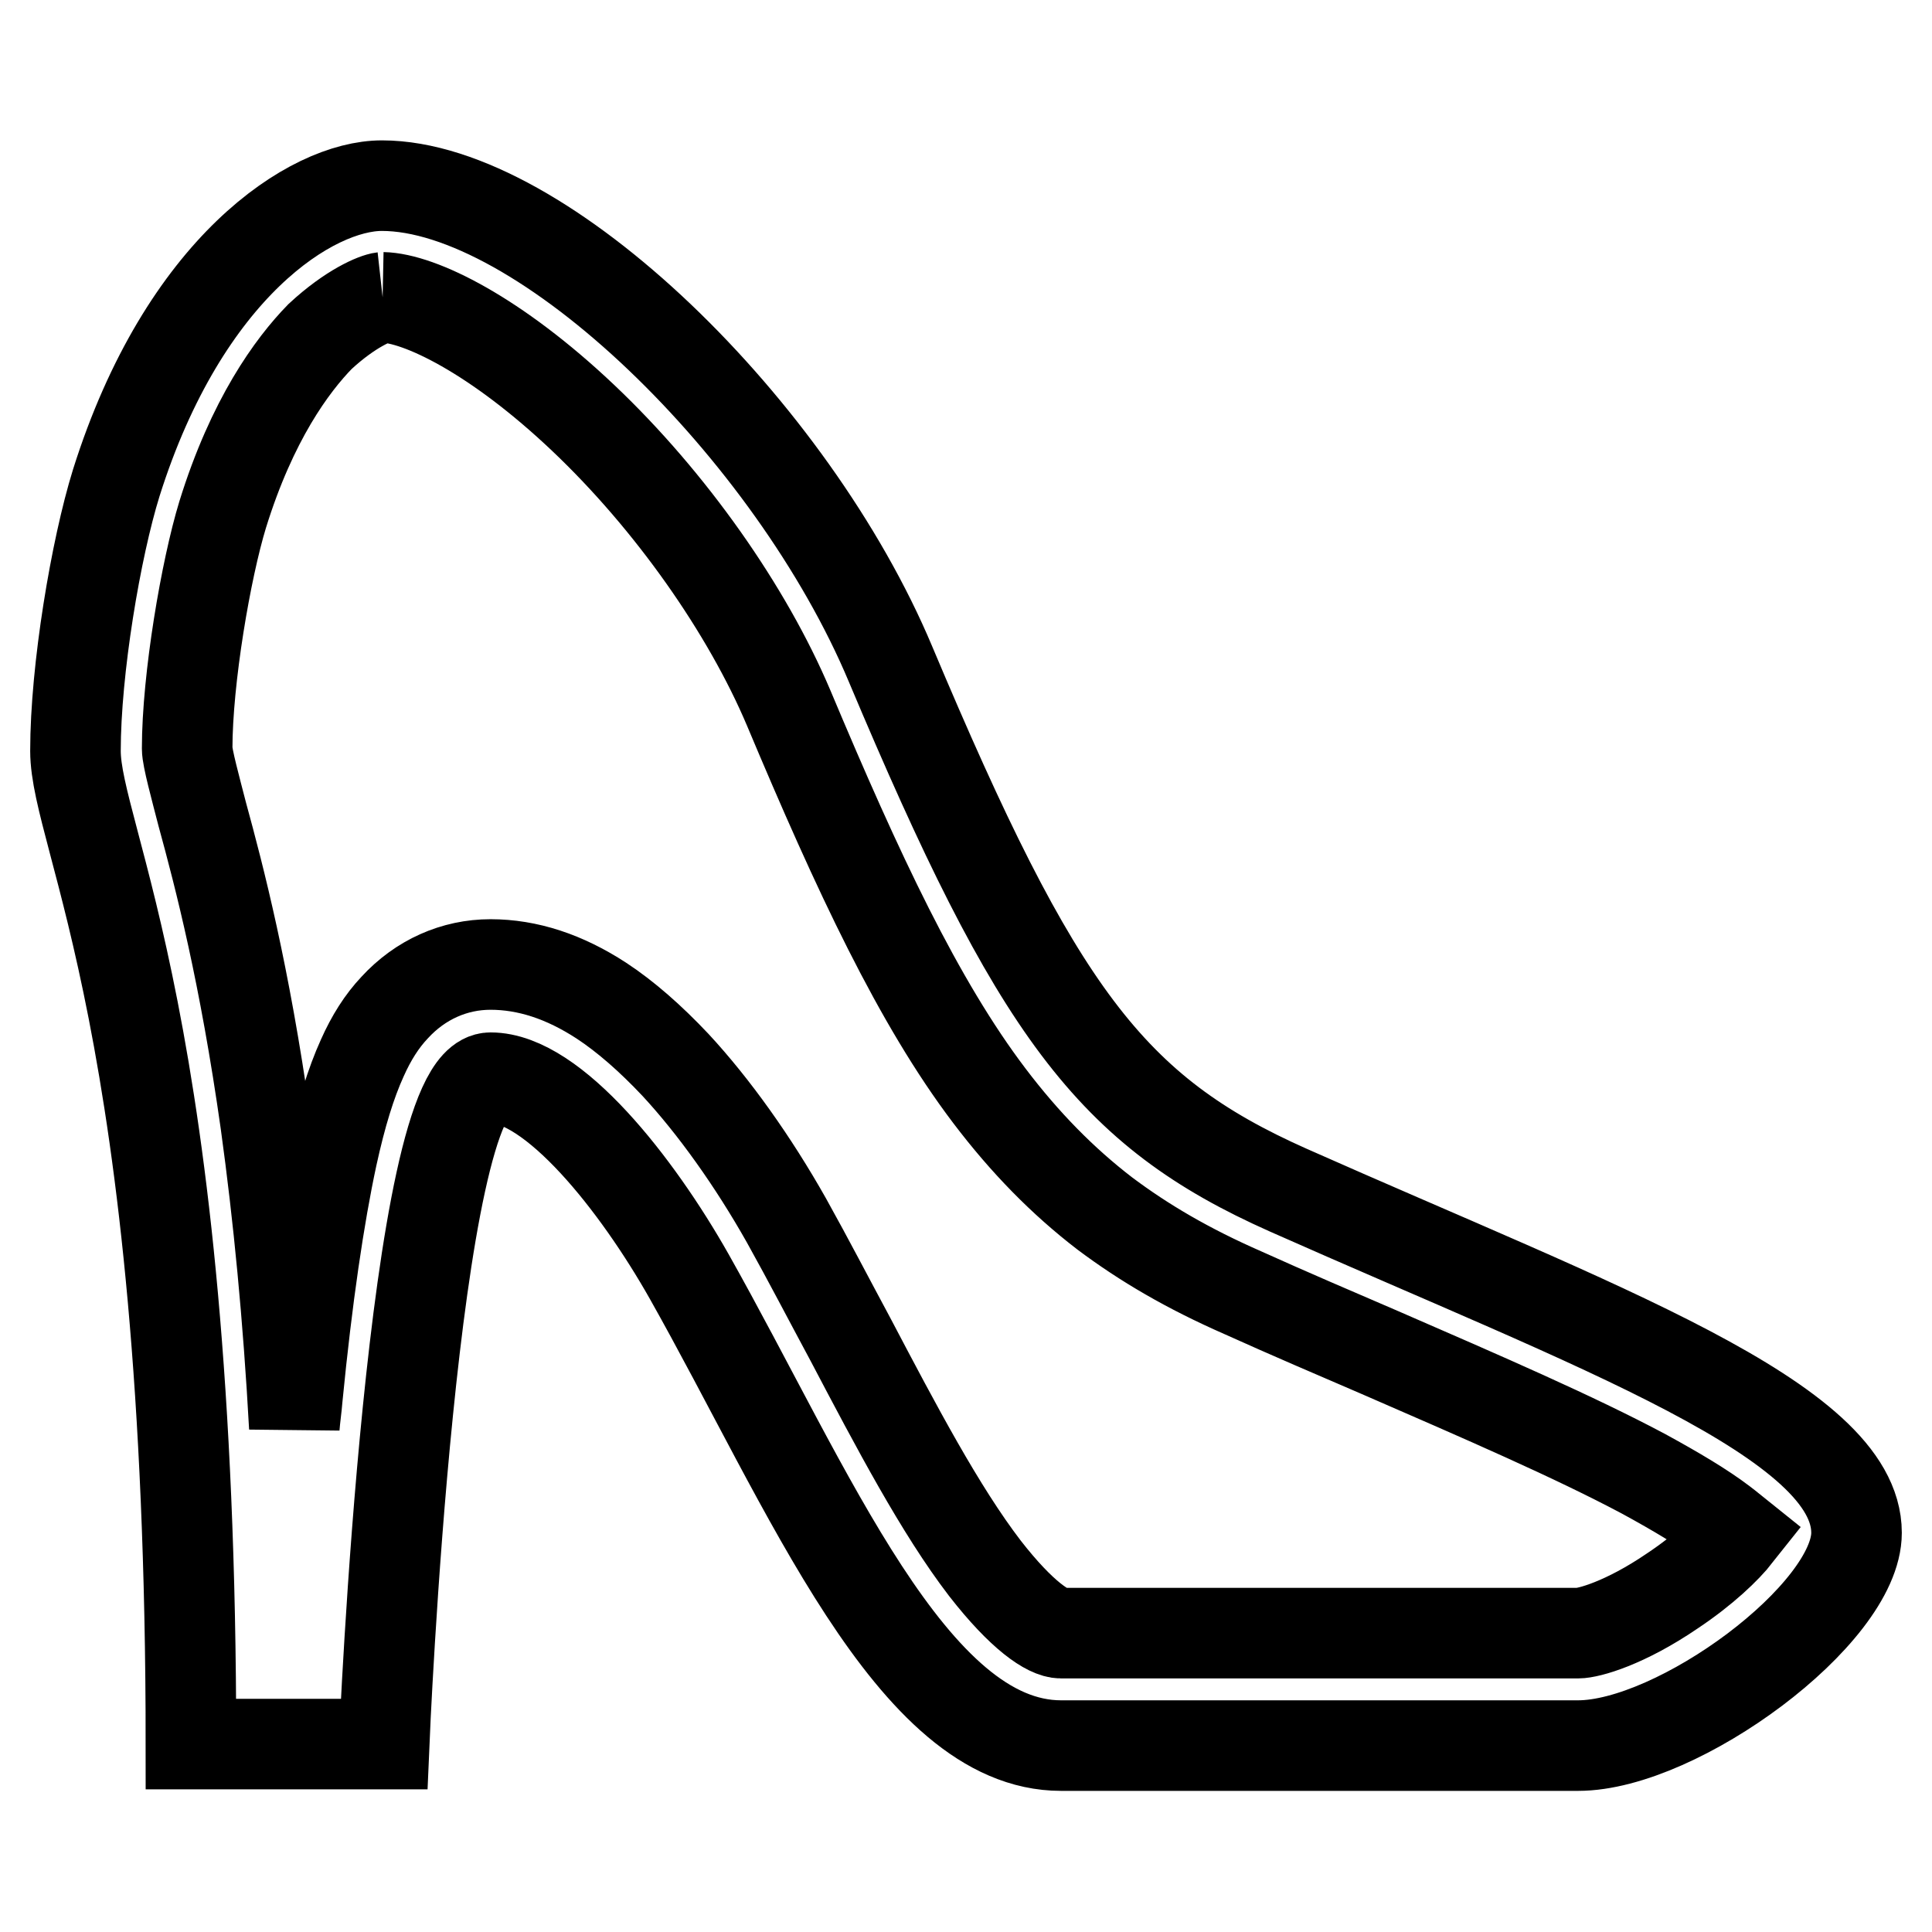 <?xml version="1.0" encoding="utf-8"?>
<!-- Svg Vector Icons : http://www.onlinewebfonts.com/icon -->
<!DOCTYPE svg PUBLIC "-//W3C//DTD SVG 1.1//EN" "http://www.w3.org/Graphics/SVG/1.1/DTD/svg11.dtd">
<svg version="1.1" xmlns="http://www.w3.org/2000/svg" xmlns:xlink="http://www.w3.org/1999/xlink" x="0px" y="0px" viewBox="0 0 256 256" enable-background="new 0 0 256 256" xml:space="preserve">
<g> <path stroke-width="12" fill-opacity="0" stroke="#000000"  d="M50.7,39.4c4.9,0.1,15,5,26.6,16c11.6,11,21.7,25.4,27.2,38.4c9.2,21.9,17.2,39,26.6,51.4 c4.7,6.2,9.7,11.3,15.3,15.6c5.2,3.9,11,7.3,18.3,10.5c6.2,2.8,12.3,5.4,18.1,7.9c13.8,6,25.8,11.2,35,16.1 c4.4,2.4,7.9,4.5,10.4,6.4c0.8,0.6,1.5,1.2,2,1.6c-1.5,1.9-4.4,4.7-8.6,7.5c-6.3,4.3-11.1,5.6-12.5,5.6h-68.5 c-1.7,0-5.2-2.3-10.1-8.6c-5.9-7.7-11.7-18.7-17.8-30.3c-2.8-5.2-5.6-10.6-8.5-15.8c-4.4-7.8-9.6-15.1-14.7-20.6 c-3.3-3.5-6.6-6.4-9.8-8.5c-4.9-3.2-9.8-4.8-14.7-4.8c-4.8,0-9.3,2-12.7,5.7c-1.7,1.8-3.1,4-4.3,6.7c-1.5,3.3-2.8,7.5-4,13 c-1.7,7.9-3.3,18.7-4.6,32c-0.1,1.3-0.3,2.6-0.4,3.9c-0.8-14.6-2.1-28-3.8-40.3c-2.8-19.8-6.1-32.5-8.4-40.9c-0.9-3.5-2-7.5-2-8.7 c0-9.3,2.5-23.8,4.7-31c3.9-12.6,9.2-19.8,12.9-23.6C46.5,40.8,49.8,39.5,50.7,39.4 M50.6,24.6c-9.3,0-26.2,10.8-35.2,39.4 C12.7,72.7,10,88.7,10,99.5c0,11.4,15.3,36.4,15.3,131.6c6,0,25.6,0,25.6,0s3.7-88.3,14.1-88.3c8.3,0,19.4,14.1,26.3,26.3 c15.9,28.2,29.5,62.2,49.3,62.2c26.9,0,56.7,0,68.5,0c13.2,0,36.9-17.4,36.9-28.2c0-14.9-34.3-27.2-75.3-45.4 c-23.6-10.5-33.3-23.6-52.7-69.7C105,57,71.9,24.6,50.6,24.6L50.6,24.6z"/></g>
</svg>